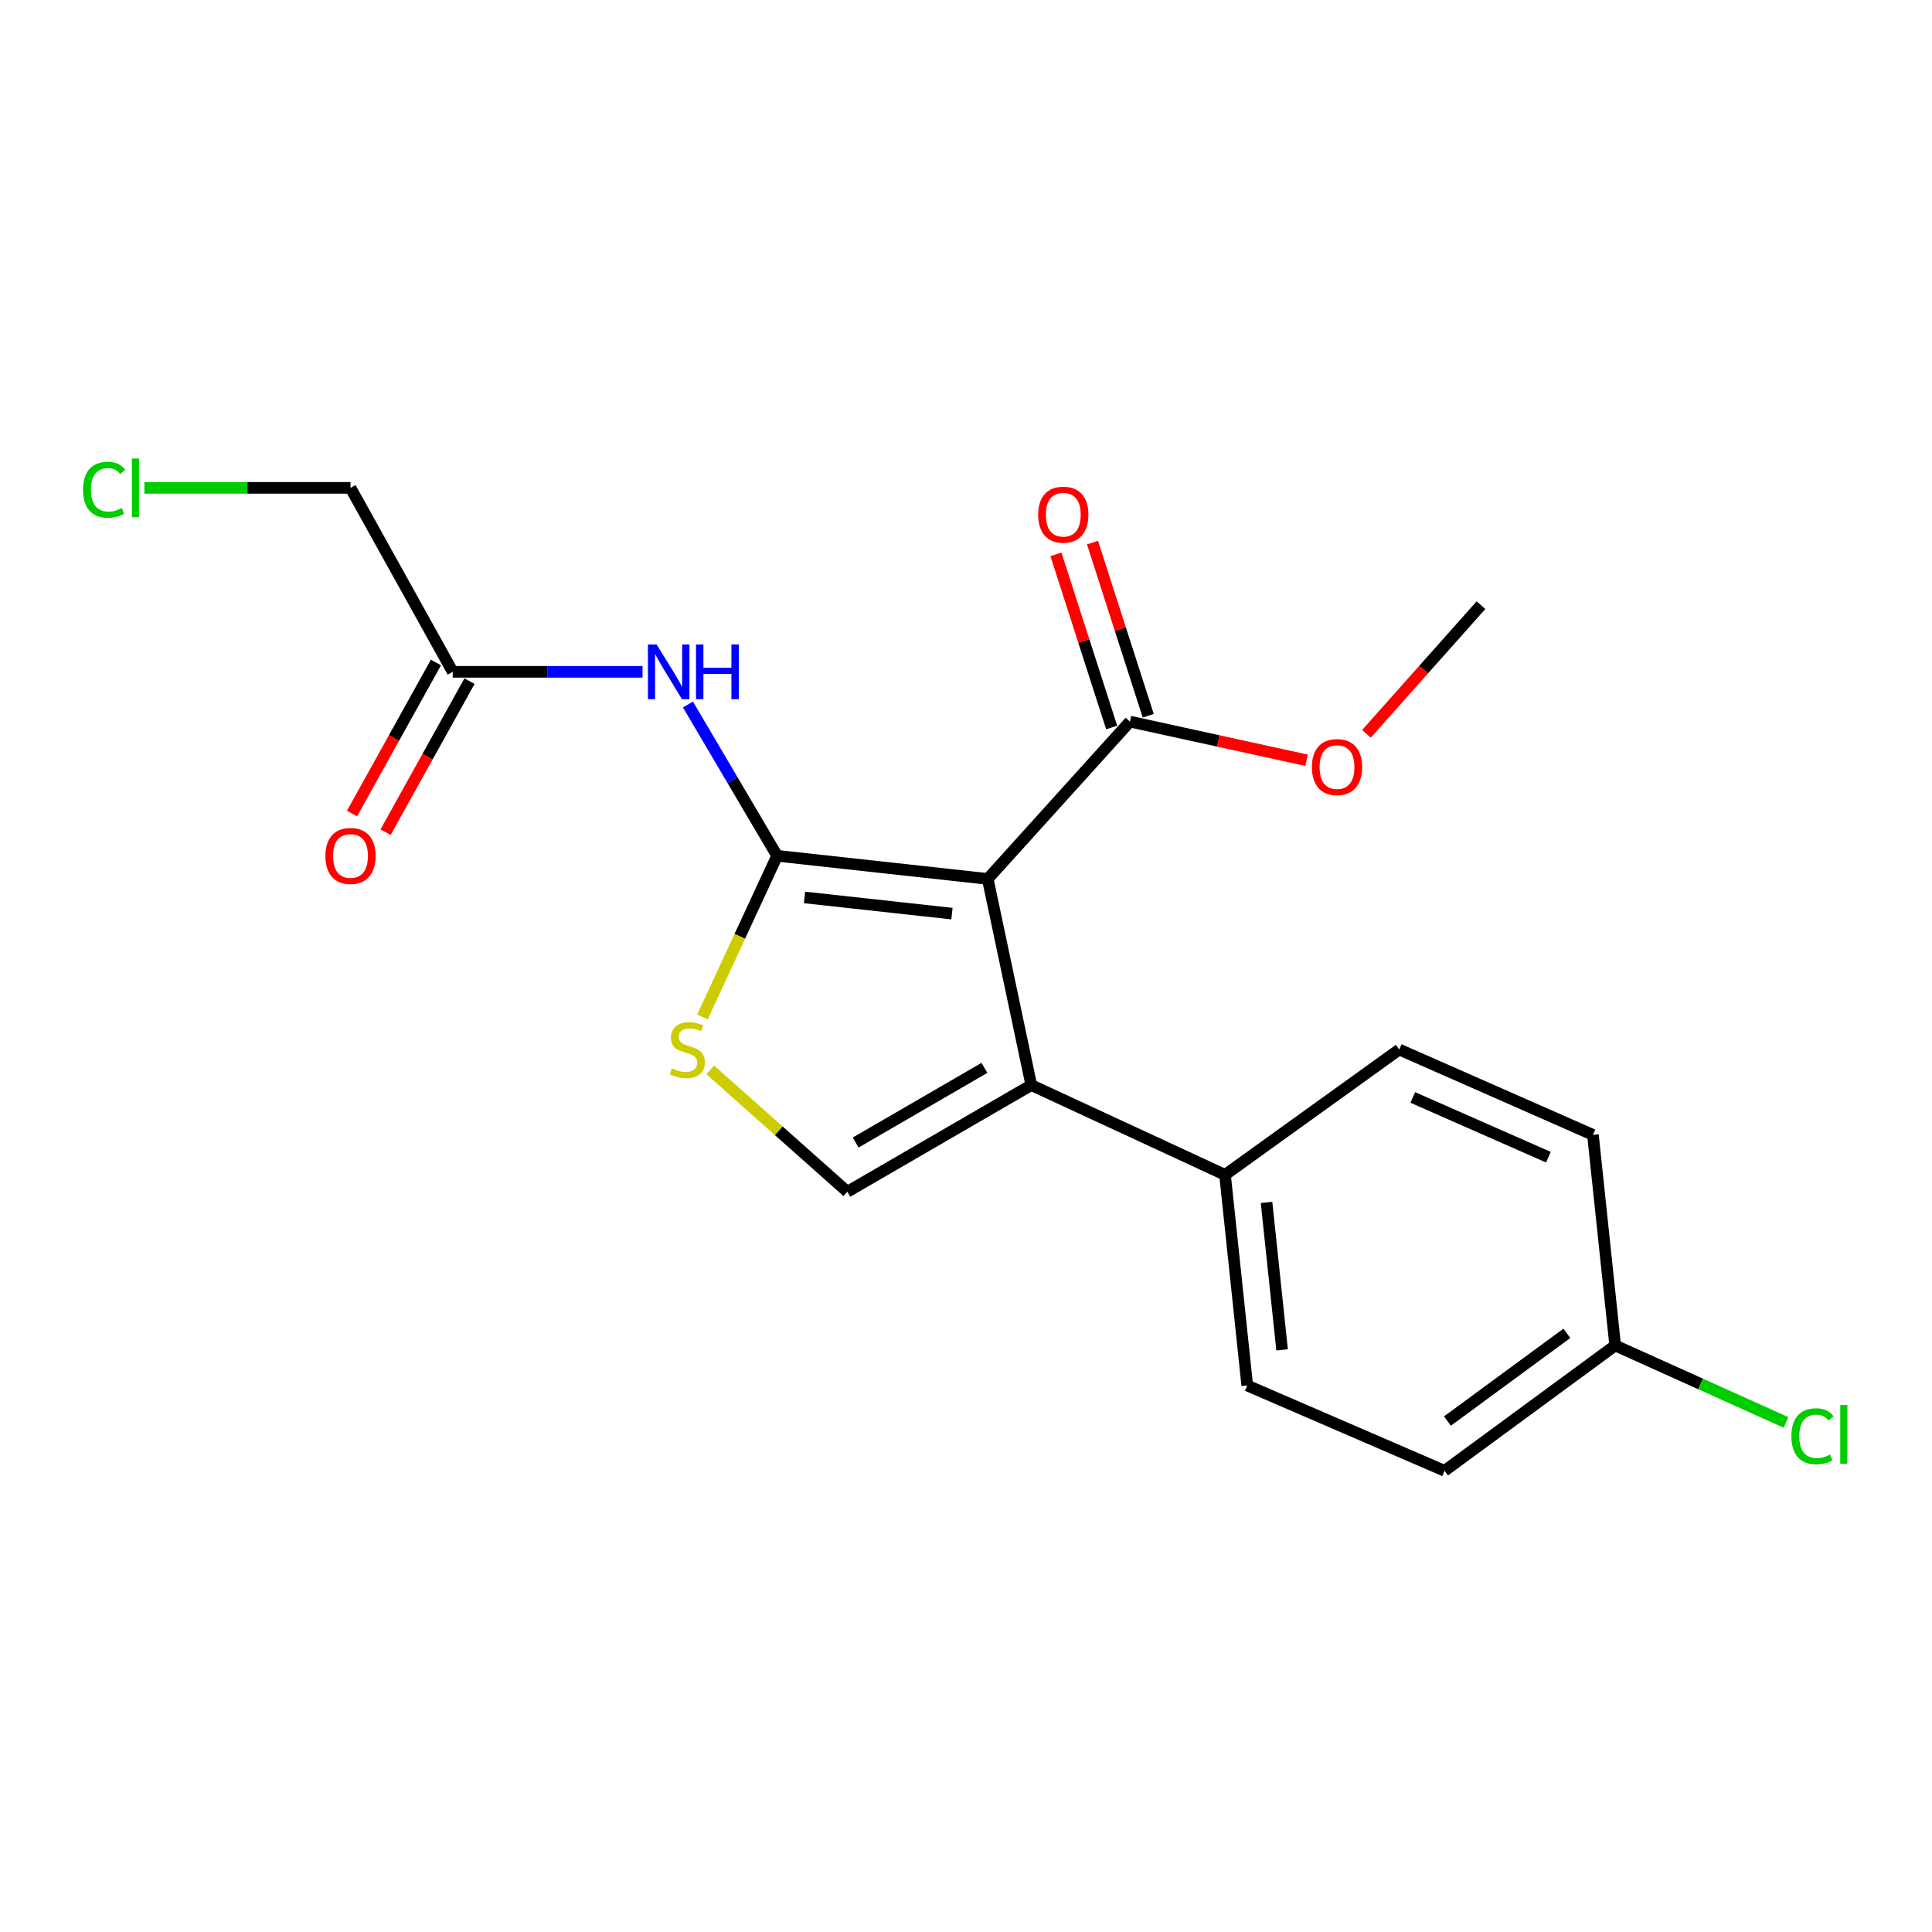 <?xml version='1.0' encoding='iso-8859-1'?>
<svg version='1.1' baseProfile='full'
              xmlns='http://www.w3.org/2000/svg'
                      xmlns:rdkit='http://www.rdkit.org/xml'
                      xmlns:xlink='http://www.w3.org/1999/xlink'
                  xml:space='preserve'
width='1000px' height='1000px' viewBox='0 0 1000 1000'>
<!-- END OF HEADER -->
<rect style='opacity:1.0;fill:#FFFFFF;stroke:none' width='1000' height='1000' x='0' y='0'> </rect>
<path class='bond-0' d='M 511.248,454.93 L 402.241,442.961' style='fill:none;fill-rule:evenodd;stroke:#000000;stroke-width:6px;stroke-linecap:butt;stroke-linejoin:miter;stroke-opacity:1' />
<path class='bond-0' d='M 492.728,472.889 L 416.423,464.511' style='fill:none;fill-rule:evenodd;stroke:#000000;stroke-width:6px;stroke-linecap:butt;stroke-linejoin:miter;stroke-opacity:1' />
<path class='bond-1' d='M 511.248,454.93 L 533.794,561.64' style='fill:none;fill-rule:evenodd;stroke:#000000;stroke-width:6px;stroke-linecap:butt;stroke-linejoin:miter;stroke-opacity:1' />
<path class='bond-5' d='M 511.248,454.93 L 584.858,373.503' style='fill:none;fill-rule:evenodd;stroke:#000000;stroke-width:6px;stroke-linecap:butt;stroke-linejoin:miter;stroke-opacity:1' />
<path class='bond-2' d='M 402.241,442.961 L 382.917,484.657' style='fill:none;fill-rule:evenodd;stroke:#000000;stroke-width:6px;stroke-linecap:butt;stroke-linejoin:miter;stroke-opacity:1' />
<path class='bond-2' d='M 382.917,484.657 L 363.594,526.352' style='fill:none;fill-rule:evenodd;stroke:#CCCC00;stroke-width:6px;stroke-linecap:butt;stroke-linejoin:miter;stroke-opacity:1' />
<path class='bond-4' d='M 402.241,442.961 L 379.163,403.809' style='fill:none;fill-rule:evenodd;stroke:#000000;stroke-width:6px;stroke-linecap:butt;stroke-linejoin:miter;stroke-opacity:1' />
<path class='bond-4' d='M 379.163,403.809 L 356.084,364.656' style='fill:none;fill-rule:evenodd;stroke:#0000FF;stroke-width:6px;stroke-linecap:butt;stroke-linejoin:miter;stroke-opacity:1' />
<path class='bond-3' d='M 533.794,561.64 L 438.577,616.845' style='fill:none;fill-rule:evenodd;stroke:#000000;stroke-width:6px;stroke-linecap:butt;stroke-linejoin:miter;stroke-opacity:1' />
<path class='bond-3' d='M 509.543,552.728 L 442.891,591.371' style='fill:none;fill-rule:evenodd;stroke:#000000;stroke-width:6px;stroke-linecap:butt;stroke-linejoin:miter;stroke-opacity:1' />
<path class='bond-7' d='M 533.794,561.64 L 634.068,608.101' style='fill:none;fill-rule:evenodd;stroke:#000000;stroke-width:6px;stroke-linecap:butt;stroke-linejoin:miter;stroke-opacity:1' />
<path class='bond-20' d='M 367.619,553.769 L 403.098,585.307' style='fill:none;fill-rule:evenodd;stroke:#CCCC00;stroke-width:6px;stroke-linecap:butt;stroke-linejoin:miter;stroke-opacity:1' />
<path class='bond-20' d='M 403.098,585.307 L 438.577,616.845' style='fill:none;fill-rule:evenodd;stroke:#000000;stroke-width:6px;stroke-linecap:butt;stroke-linejoin:miter;stroke-opacity:1' />
<path class='bond-6' d='M 332.574,347.733 L 283.452,347.733' style='fill:none;fill-rule:evenodd;stroke:#0000FF;stroke-width:6px;stroke-linecap:butt;stroke-linejoin:miter;stroke-opacity:1' />
<path class='bond-6' d='M 283.452,347.733 L 234.33,347.733' style='fill:none;fill-rule:evenodd;stroke:#000000;stroke-width:6px;stroke-linecap:butt;stroke-linejoin:miter;stroke-opacity:1' />
<path class='bond-8' d='M 594.317,370.458 L 579.894,325.652' style='fill:none;fill-rule:evenodd;stroke:#000000;stroke-width:6px;stroke-linecap:butt;stroke-linejoin:miter;stroke-opacity:1' />
<path class='bond-8' d='M 579.894,325.652 L 565.472,280.847' style='fill:none;fill-rule:evenodd;stroke:#FF0000;stroke-width:6px;stroke-linecap:butt;stroke-linejoin:miter;stroke-opacity:1' />
<path class='bond-8' d='M 575.4,376.547 L 560.977,331.742' style='fill:none;fill-rule:evenodd;stroke:#000000;stroke-width:6px;stroke-linecap:butt;stroke-linejoin:miter;stroke-opacity:1' />
<path class='bond-8' d='M 560.977,331.742 L 546.554,286.937' style='fill:none;fill-rule:evenodd;stroke:#FF0000;stroke-width:6px;stroke-linecap:butt;stroke-linejoin:miter;stroke-opacity:1' />
<path class='bond-12' d='M 584.858,373.503 L 630.574,383.506' style='fill:none;fill-rule:evenodd;stroke:#000000;stroke-width:6px;stroke-linecap:butt;stroke-linejoin:miter;stroke-opacity:1' />
<path class='bond-12' d='M 630.574,383.506 L 676.29,393.509' style='fill:none;fill-rule:evenodd;stroke:#FF0000;stroke-width:6px;stroke-linecap:butt;stroke-linejoin:miter;stroke-opacity:1' />
<path class='bond-9' d='M 225.644,342.907 L 203.924,381.999' style='fill:none;fill-rule:evenodd;stroke:#000000;stroke-width:6px;stroke-linecap:butt;stroke-linejoin:miter;stroke-opacity:1' />
<path class='bond-9' d='M 203.924,381.999 L 182.205,421.092' style='fill:none;fill-rule:evenodd;stroke:#FF0000;stroke-width:6px;stroke-linecap:butt;stroke-linejoin:miter;stroke-opacity:1' />
<path class='bond-9' d='M 243.016,352.559 L 221.297,391.651' style='fill:none;fill-rule:evenodd;stroke:#000000;stroke-width:6px;stroke-linecap:butt;stroke-linejoin:miter;stroke-opacity:1' />
<path class='bond-9' d='M 221.297,391.651 L 199.577,430.744' style='fill:none;fill-rule:evenodd;stroke:#FF0000;stroke-width:6px;stroke-linecap:butt;stroke-linejoin:miter;stroke-opacity:1' />
<path class='bond-18' d='M 234.33,347.733 L 181.422,252.516' style='fill:none;fill-rule:evenodd;stroke:#000000;stroke-width:6px;stroke-linecap:butt;stroke-linejoin:miter;stroke-opacity:1' />
<path class='bond-10' d='M 634.068,608.101 L 645.573,717.13' style='fill:none;fill-rule:evenodd;stroke:#000000;stroke-width:6px;stroke-linecap:butt;stroke-linejoin:miter;stroke-opacity:1' />
<path class='bond-10' d='M 655.558,622.37 L 663.611,698.69' style='fill:none;fill-rule:evenodd;stroke:#000000;stroke-width:6px;stroke-linecap:butt;stroke-linejoin:miter;stroke-opacity:1' />
<path class='bond-11' d='M 634.068,608.101 L 724.239,543.235' style='fill:none;fill-rule:evenodd;stroke:#000000;stroke-width:6px;stroke-linecap:butt;stroke-linejoin:miter;stroke-opacity:1' />
<path class='bond-14' d='M 645.573,717.13 L 747.701,761.283' style='fill:none;fill-rule:evenodd;stroke:#000000;stroke-width:6px;stroke-linecap:butt;stroke-linejoin:miter;stroke-opacity:1' />
<path class='bond-15' d='M 724.239,543.235 L 824.502,587.399' style='fill:none;fill-rule:evenodd;stroke:#000000;stroke-width:6px;stroke-linecap:butt;stroke-linejoin:miter;stroke-opacity:1' />
<path class='bond-15' d='M 731.268,568.047 L 801.452,598.962' style='fill:none;fill-rule:evenodd;stroke:#000000;stroke-width:6px;stroke-linecap:butt;stroke-linejoin:miter;stroke-opacity:1' />
<path class='bond-19' d='M 707.274,379.832 L 736.911,346.536' style='fill:none;fill-rule:evenodd;stroke:#FF0000;stroke-width:6px;stroke-linecap:butt;stroke-linejoin:miter;stroke-opacity:1' />
<path class='bond-19' d='M 736.911,346.536 L 766.548,313.241' style='fill:none;fill-rule:evenodd;stroke:#000000;stroke-width:6px;stroke-linecap:butt;stroke-linejoin:miter;stroke-opacity:1' />
<path class='bond-13' d='M 836.018,696.417 L 824.502,587.399' style='fill:none;fill-rule:evenodd;stroke:#000000;stroke-width:6px;stroke-linecap:butt;stroke-linejoin:miter;stroke-opacity:1' />
<path class='bond-16' d='M 836.018,696.417 L 880.222,716.331' style='fill:none;fill-rule:evenodd;stroke:#000000;stroke-width:6px;stroke-linecap:butt;stroke-linejoin:miter;stroke-opacity:1' />
<path class='bond-16' d='M 880.222,716.331 L 924.427,736.244' style='fill:none;fill-rule:evenodd;stroke:#00CC00;stroke-width:6px;stroke-linecap:butt;stroke-linejoin:miter;stroke-opacity:1' />
<path class='bond-21' d='M 836.018,696.417 L 747.701,761.283' style='fill:none;fill-rule:evenodd;stroke:#000000;stroke-width:6px;stroke-linecap:butt;stroke-linejoin:miter;stroke-opacity:1' />
<path class='bond-21' d='M 811.006,690.13 L 749.185,735.536' style='fill:none;fill-rule:evenodd;stroke:#000000;stroke-width:6px;stroke-linecap:butt;stroke-linejoin:miter;stroke-opacity:1' />
<path class='bond-17' d='M 74.73,252.516 L 128.076,252.516' style='fill:none;fill-rule:evenodd;stroke:#00CC00;stroke-width:6px;stroke-linecap:butt;stroke-linejoin:miter;stroke-opacity:1' />
<path class='bond-17' d='M 128.076,252.516 L 181.422,252.516' style='fill:none;fill-rule:evenodd;stroke:#000000;stroke-width:6px;stroke-linecap:butt;stroke-linejoin:miter;stroke-opacity:1' />
<path  class='atom-3' d='M 347.77 552.955
Q 348.09 553.075, 349.41 553.635
Q 350.73 554.195, 352.17 554.555
Q 353.65 554.875, 355.09 554.875
Q 357.77 554.875, 359.33 553.595
Q 360.89 552.275, 360.89 549.995
Q 360.89 548.435, 360.09 547.475
Q 359.33 546.515, 358.13 545.995
Q 356.93 545.475, 354.93 544.875
Q 352.41 544.115, 350.89 543.395
Q 349.41 542.675, 348.33 541.155
Q 347.29 539.635, 347.29 537.075
Q 347.29 533.515, 349.69 531.315
Q 352.13 529.115, 356.93 529.115
Q 360.21 529.115, 363.93 530.675
L 363.01 533.755
Q 359.61 532.355, 357.05 532.355
Q 354.29 532.355, 352.77 533.515
Q 351.25 534.635, 351.29 536.595
Q 351.29 538.115, 352.05 539.035
Q 352.85 539.955, 353.97 540.475
Q 355.13 540.995, 357.05 541.595
Q 359.61 542.395, 361.13 543.195
Q 362.65 543.995, 363.73 545.635
Q 364.85 547.235, 364.85 549.995
Q 364.85 553.915, 362.21 556.035
Q 359.61 558.115, 355.25 558.115
Q 352.73 558.115, 350.81 557.555
Q 348.93 557.035, 346.69 556.115
L 347.77 552.955
' fill='#CCCC00'/>
<path  class='atom-5' d='M 339.849 333.573
L 349.129 348.573
Q 350.049 350.053, 351.529 352.733
Q 353.009 355.413, 353.089 355.573
L 353.089 333.573
L 356.849 333.573
L 356.849 361.893
L 352.969 361.893
L 343.009 345.493
Q 341.849 343.573, 340.609 341.373
Q 339.409 339.173, 339.049 338.493
L 339.049 361.893
L 335.369 361.893
L 335.369 333.573
L 339.849 333.573
' fill='#0000FF'/>
<path  class='atom-5' d='M 360.249 333.573
L 364.089 333.573
L 364.089 345.613
L 378.569 345.613
L 378.569 333.573
L 382.409 333.573
L 382.409 361.893
L 378.569 361.893
L 378.569 348.813
L 364.089 348.813
L 364.089 361.893
L 360.249 361.893
L 360.249 333.573
' fill='#0000FF'/>
<path  class='atom-9' d='M 537.355 266.397
Q 537.355 259.597, 540.715 255.797
Q 544.075 251.997, 550.355 251.997
Q 556.635 251.997, 559.995 255.797
Q 563.355 259.597, 563.355 266.397
Q 563.355 273.277, 559.955 277.197
Q 556.555 281.077, 550.355 281.077
Q 544.115 281.077, 540.715 277.197
Q 537.355 273.317, 537.355 266.397
M 550.355 277.877
Q 554.675 277.877, 556.995 274.997
Q 559.355 272.077, 559.355 266.397
Q 559.355 260.837, 556.995 258.037
Q 554.675 255.197, 550.355 255.197
Q 546.035 255.197, 543.675 257.997
Q 541.355 260.797, 541.355 266.397
Q 541.355 272.117, 543.675 274.997
Q 546.035 277.877, 550.355 277.877
' fill='#FF0000'/>
<path  class='atom-10' d='M 168.422 443.041
Q 168.422 436.241, 171.782 432.441
Q 175.142 428.641, 181.422 428.641
Q 187.702 428.641, 191.062 432.441
Q 194.422 436.241, 194.422 443.041
Q 194.422 449.921, 191.022 453.841
Q 187.622 457.721, 181.422 457.721
Q 175.182 457.721, 171.782 453.841
Q 168.422 449.961, 168.422 443.041
M 181.422 454.521
Q 185.742 454.521, 188.062 451.641
Q 190.422 448.721, 190.422 443.041
Q 190.422 437.481, 188.062 434.681
Q 185.742 431.841, 181.422 431.841
Q 177.102 431.841, 174.742 434.641
Q 172.422 437.441, 172.422 443.041
Q 172.422 448.761, 174.742 451.641
Q 177.102 454.521, 181.422 454.521
' fill='#FF0000'/>
<path  class='atom-13' d='M 679.033 397.034
Q 679.033 390.234, 682.393 386.434
Q 685.753 382.634, 692.033 382.634
Q 698.313 382.634, 701.673 386.434
Q 705.033 390.234, 705.033 397.034
Q 705.033 403.914, 701.633 407.834
Q 698.233 411.714, 692.033 411.714
Q 685.793 411.714, 682.393 407.834
Q 679.033 403.954, 679.033 397.034
M 692.033 408.514
Q 696.353 408.514, 698.673 405.634
Q 701.033 402.714, 701.033 397.034
Q 701.033 391.474, 698.673 388.674
Q 696.353 385.834, 692.033 385.834
Q 687.713 385.834, 685.353 388.634
Q 683.033 391.434, 683.033 397.034
Q 683.033 402.754, 685.353 405.634
Q 687.713 408.514, 692.033 408.514
' fill='#FF0000'/>
<path  class='atom-17' d='M 927.227 743.405
Q 927.227 736.365, 930.507 732.685
Q 933.827 728.965, 940.107 728.965
Q 945.947 728.965, 949.067 733.085
L 946.427 735.245
Q 944.147 732.245, 940.107 732.245
Q 935.827 732.245, 933.547 735.125
Q 931.307 737.965, 931.307 743.405
Q 931.307 749.005, 933.627 751.885
Q 935.987 754.765, 940.547 754.765
Q 943.667 754.765, 947.307 752.885
L 948.427 755.885
Q 946.947 756.845, 944.707 757.405
Q 942.467 757.965, 939.987 757.965
Q 933.827 757.965, 930.507 754.205
Q 927.227 750.445, 927.227 743.405
' fill='#00CC00'/>
<path  class='atom-17' d='M 952.507 727.245
L 956.187 727.245
L 956.187 757.605
L 952.507 757.605
L 952.507 727.245
' fill='#00CC00'/>
<path  class='atom-18' d='M 42.987 253.496
Q 42.987 246.456, 46.267 242.776
Q 49.587 239.056, 55.867 239.056
Q 61.707 239.056, 64.827 243.176
L 62.187 245.336
Q 59.907 242.336, 55.867 242.336
Q 51.587 242.336, 49.307 245.216
Q 47.067 248.056, 47.067 253.496
Q 47.067 259.096, 49.387 261.976
Q 51.747 264.856, 56.307 264.856
Q 59.427 264.856, 63.067 262.976
L 64.187 265.976
Q 62.707 266.936, 60.467 267.496
Q 58.227 268.056, 55.747 268.056
Q 49.587 268.056, 46.267 264.296
Q 42.987 260.536, 42.987 253.496
' fill='#00CC00'/>
<path  class='atom-18' d='M 68.267 237.336
L 71.947 237.336
L 71.947 267.696
L 68.267 267.696
L 68.267 237.336
' fill='#00CC00'/>
</svg>
